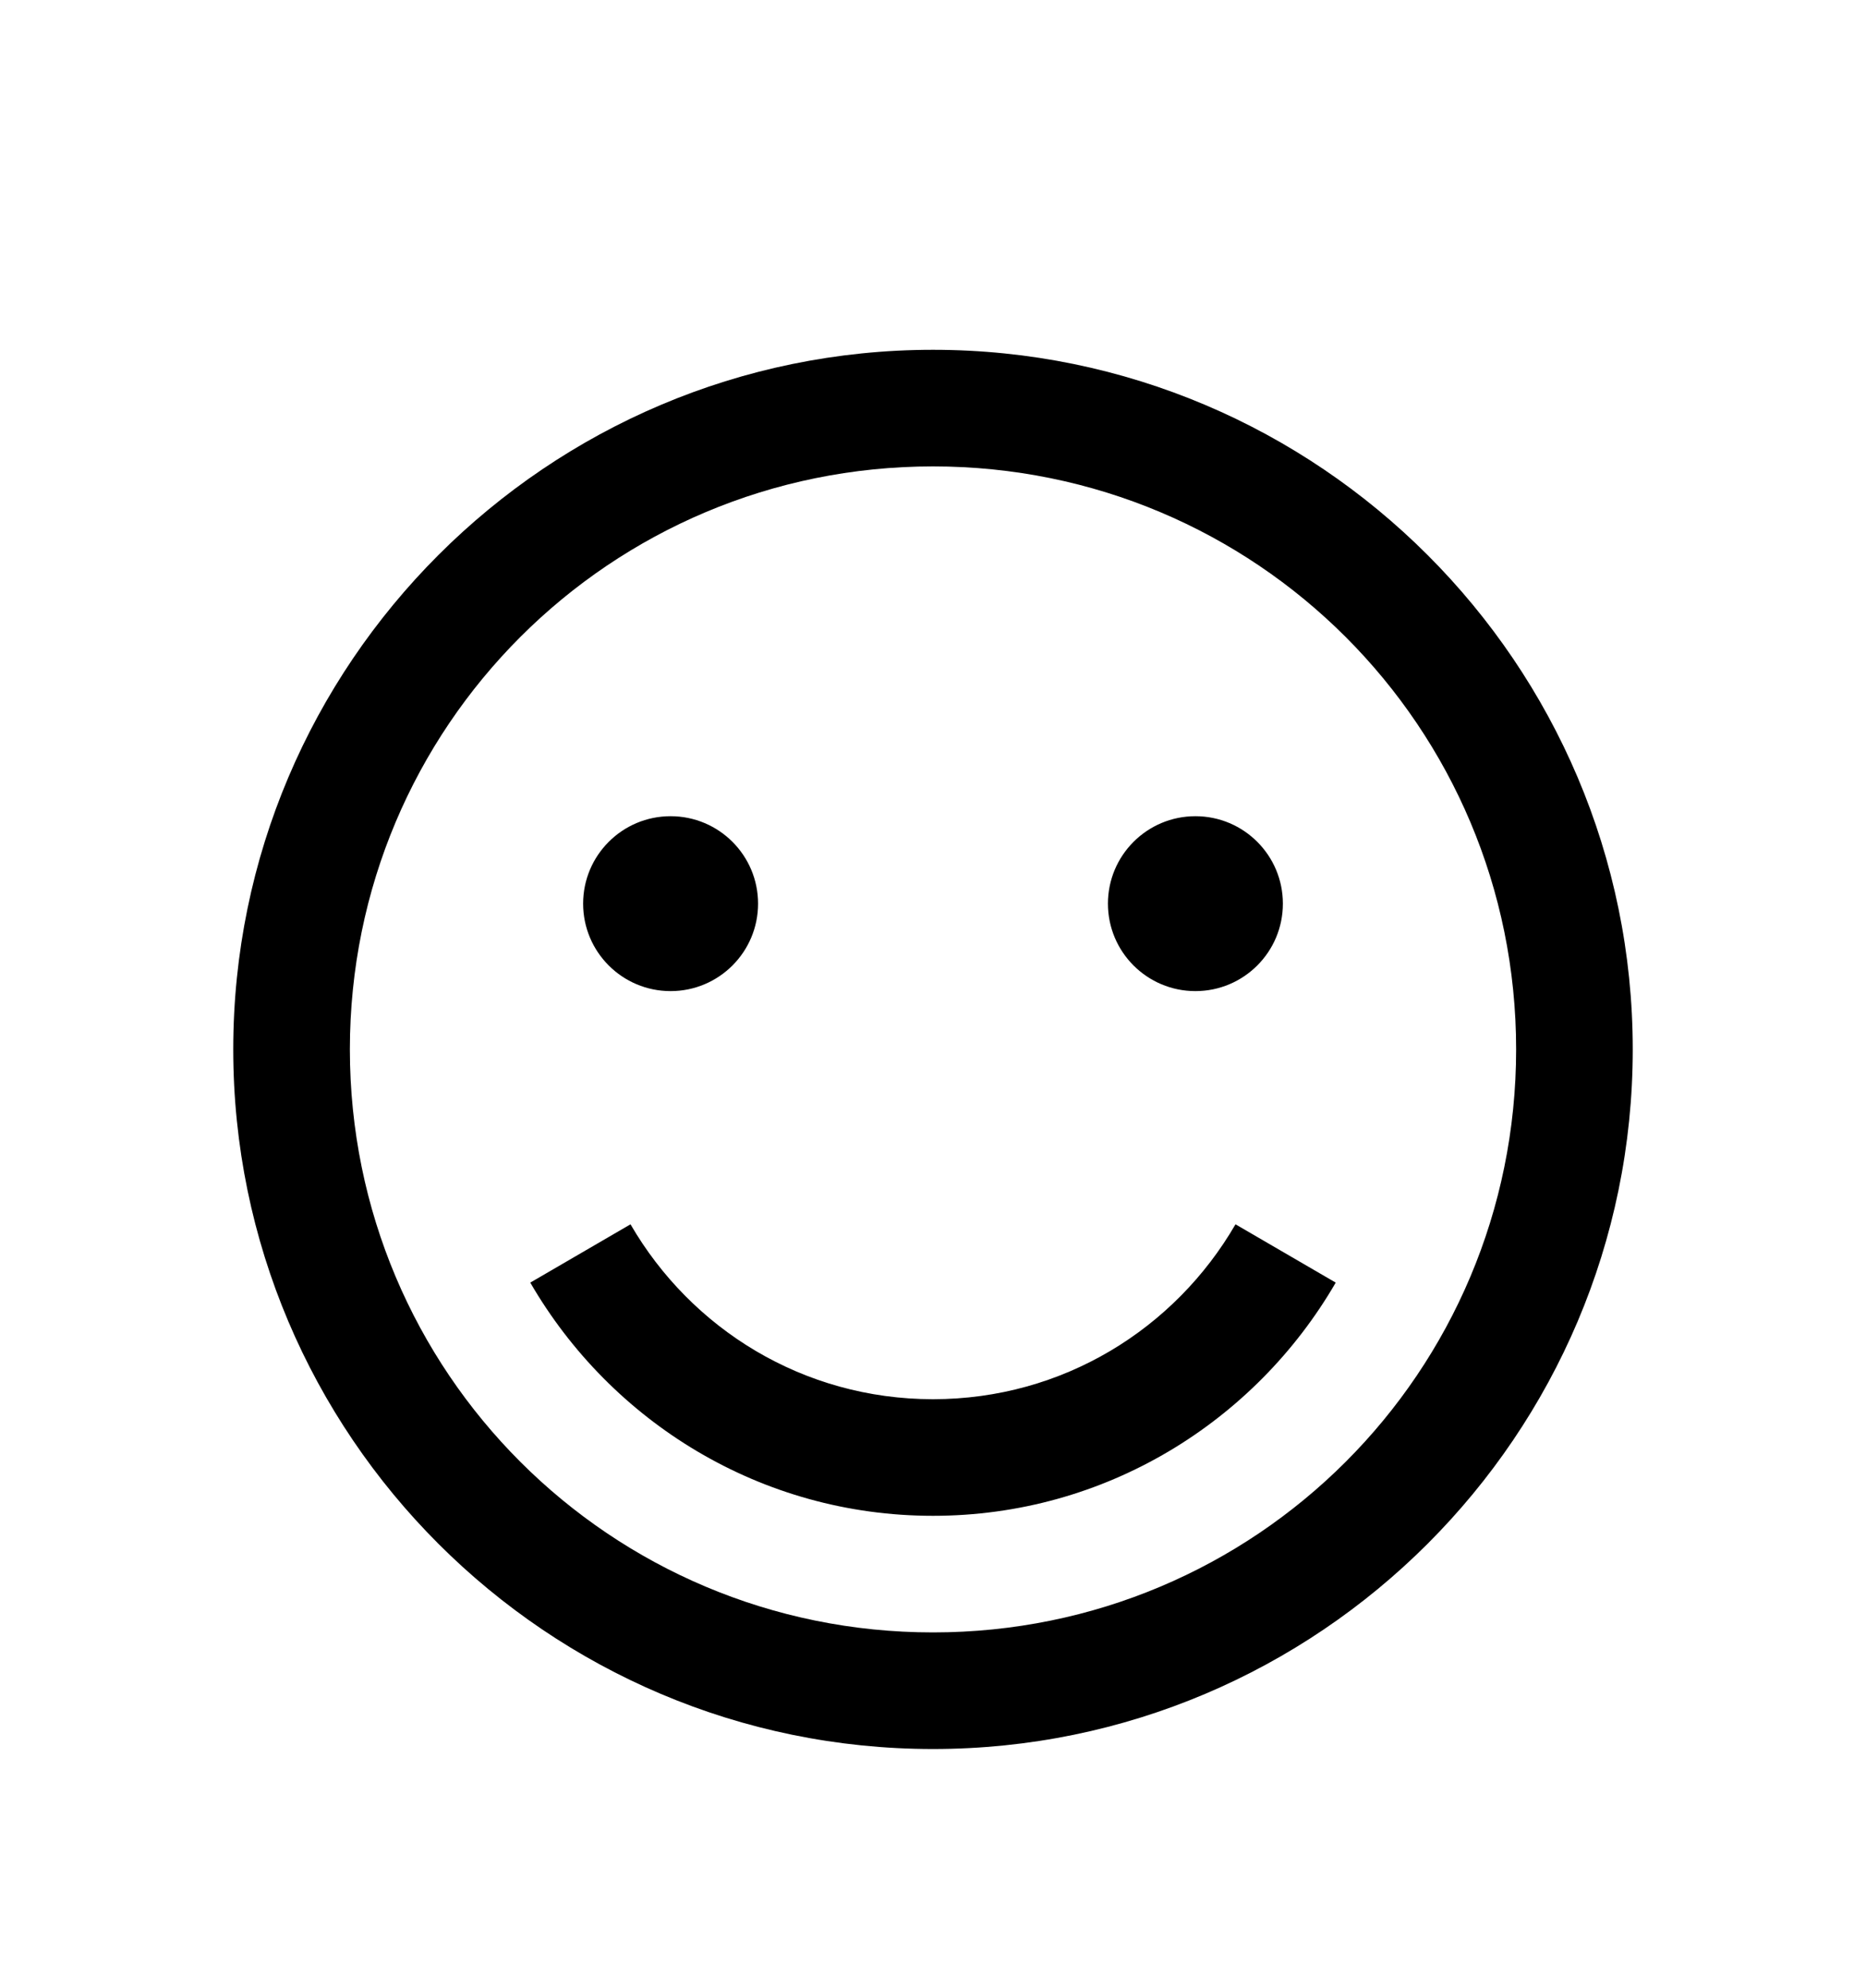 <svg version="1.1" xmlns="http://www.w3.org/2000/svg" xmlns:xlink="http://www.w3.org/1999/xlink" id="smile-o" viewBox="0 0 512 545.5"><path d="M256 96c105.85 0 192 86.15 192 192s-86.15 192-192 192S64 393.85 64 288 150.15 96 256 96zm0 32c-88.555 0-160 71.445-160 160s71.445 160 160 160 160-71.445 160-160-71.445-160-160-160zm-72 96c13.255 0 24 10.745 24 24s-10.745 24-24 24-24-10.745-24-24 10.745-24 24-24zm144 0c13.255 0 24 10.745 24 24s-10.745 24-24 24-24-10.745-24-24 10.745-24 24-24zM173 336c16.62 28.683 47.385 48 83 48s66.38-19.317 83-48l27.5 16c-22.133 38.197-63.267 64-110.5 64s-88.367-25.803-110.5-64z"/></svg>